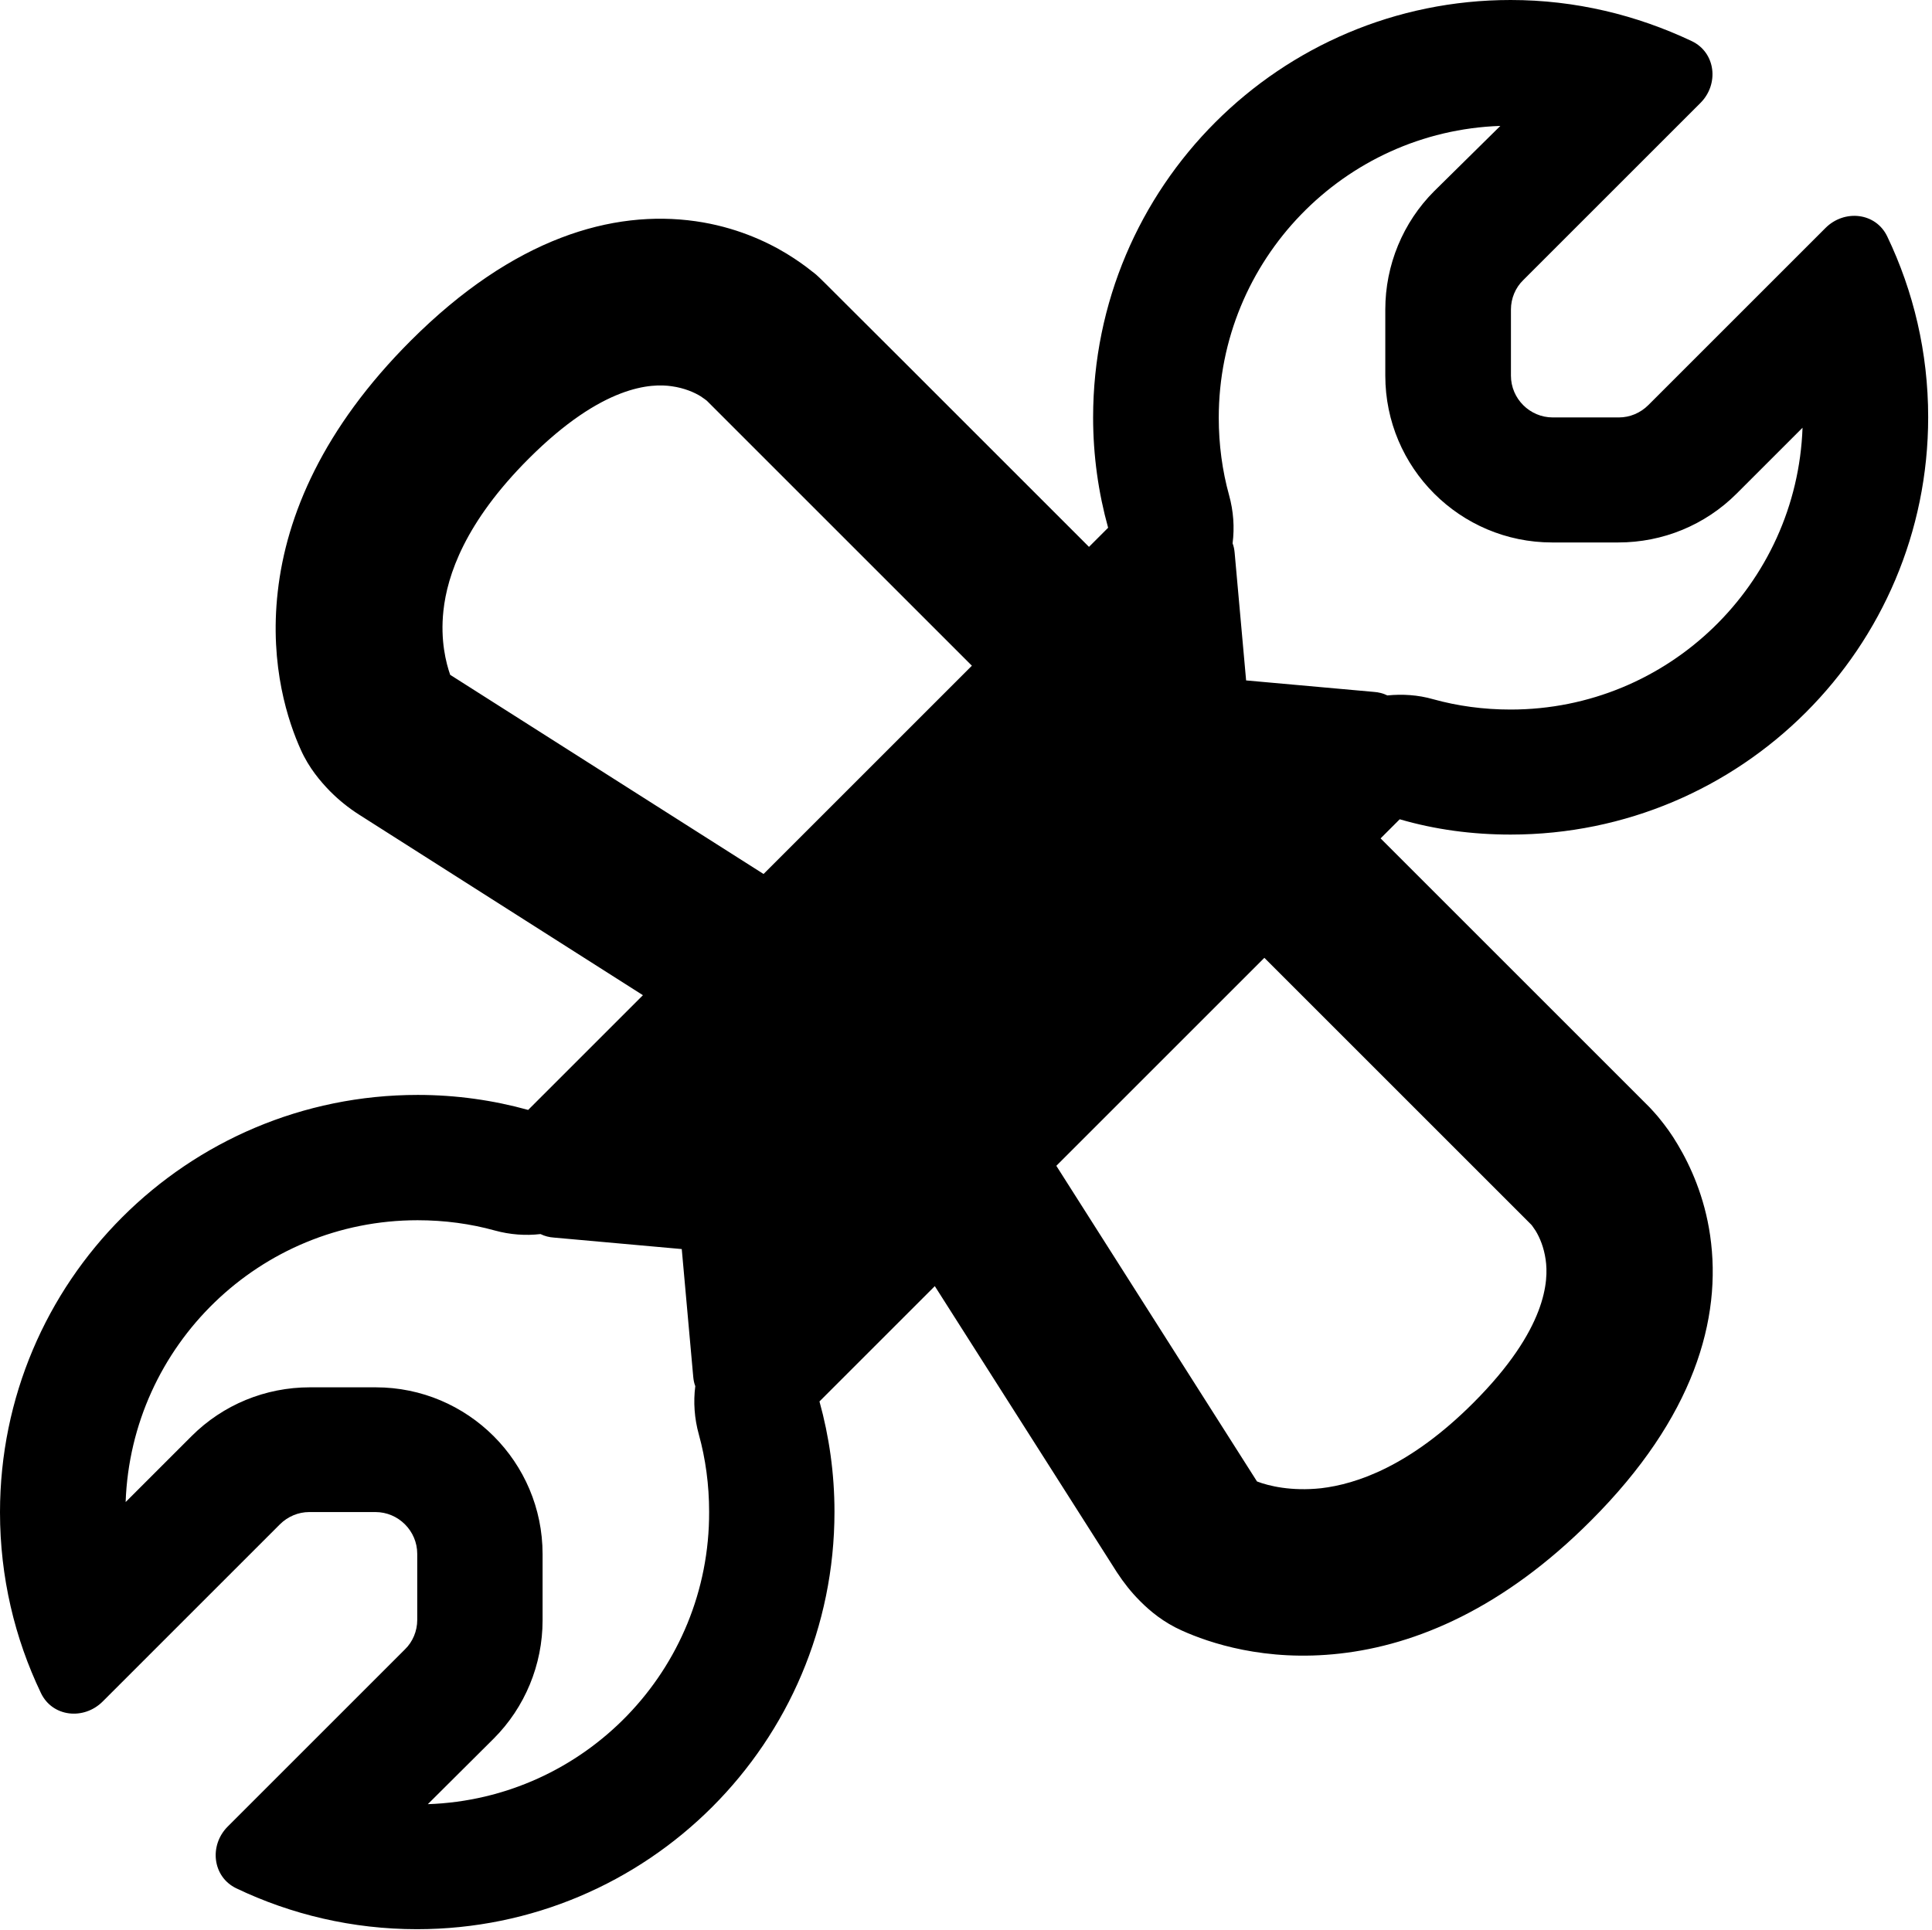 <?xml version="1.0" encoding="utf-8"?>
<!-- Generator: Adobe Illustrator 28.3.0, SVG Export Plug-In . SVG Version: 6.00 Build 0)  -->
<svg version="1.1" id="Layer_1" xmlns="http://www.w3.org/2000/svg" xmlns:xlink="http://www.w3.org/1999/xlink" x="0px" y="0px"
	 viewBox="0 0 656.6 656" style="enable-background:new 0 0 656.6 656;" xml:space="preserve">
<path d="M513.4,283.7c78.4,0,141.9-63.5,141.9-141.9c0-22-5-42.8-13.9-61.4c-3.9-8.2-14.6-9.3-21-2.9l-60.2,60.2
	c-2.7,2.7-6.3,4.2-10,4.2h-22.5c-7.8,0-14.2-6.4-14.2-14.2v-22.5c0-3.7,1.5-7.4,4.2-10l60.2-60.2c6.4-6.4,5.2-17.1-2.9-21
	C556.2,5.1,535.4,0,513.4,0C435,0,371.5,63.5,371.5,141.9c0,13,1.8,25.6,5.1,37.5l-6.5,6.5l-64.2-64.2
	c-12.7-12.6-27.2-27.2-27.4-27.3c-0.6-0.6-1.5-1.4-2.6-2.2c-2.1-1.7-5-3.8-8.6-6c-7.1-4.3-17.6-9.1-30.9-11
	c-28.2-4-61.8,5.6-96.8,40.6c-29.8,29.8-42.3,59.4-45.2,85.3c-2.9,25.5,3.7,44.6,7.8,53.7c2.8,6.3,6.8,10.9,9.8,14l0.3,0.3
	c2.9,2.9,6.1,5.5,9.7,7.8l96.5,61.4l-39,39c-11.9-3.3-24.5-5.1-37.5-5.1C63.5,372.2,0,435.7,0,514.1c0,22,5,42.8,13.9,61.4
	c3.9,8.2,14.6,9.3,21,2.9l60.2-60.2c2.7-2.7,6.3-4.2,10-4.2h22.5c7.8,0,14.2,6.4,14.2,14.2v22.5c0,3.7-1.5,7.4-4.2,10l-60.2,60.2
	c-6.4,6.4-5.2,17.1,2.9,21c18.6,8.9,39.5,13.9,61.4,13.9c78.4,0,141.9-63.5,141.9-141.9c0-13-1.8-25.6-5.1-37.5l39.2-39.2l61.9,97.3
	c2.3,3.5,4.8,6.7,7.8,9.7l0.3,0.3c3.1,3.1,7.7,7,14,9.8c9.1,4.1,28.2,10.7,53.7,7.8c25.9-2.9,55.6-15.4,85.3-45.2
	c35-35,44.6-68.6,40.5-96.9l0,0c-1.9-13.2-6.7-23.7-11-30.9c-2.1-3.6-4.3-6.5-6-8.6c-0.8-1.1-3.5-4-3.5-4l-24.1-24.1l-67.4-67.4
	l6.5-6.5C487.7,282,500.3,283.7,513.4,283.7z M145.4,613.3l22.4-22.3c10.6-10.6,16.6-25.1,16.6-40.2v-22.5
	c0-31.3-25.4-56.7-56.7-56.7h-22.4c-15.1,0-29.5,5.9-40.2,16.6l-22.4,22.4c1.9-53.2,45.6-95.8,99.2-95.8c9.2,0,18,1.2,26.3,3.5
	c5.1,1.4,10.4,1.8,15.5,1.2c1.4,0.7,3,1.1,4.6,1.2l43.4,3.9l3.9,43.4c0.1,1.1,0.3,2.2,0.7,3.2c-0.7,5.4-0.3,11,1.2,16.4
	c2.3,8.3,3.5,17.2,3.5,26.3C241.2,567.7,198.6,611.5,145.4,613.3z M259.5,297.1L153,229.4c-1.4-4-3.4-11.7-2.3-21.8
	c1.3-12,7.3-30,29-51.7c25.2-25.2,41.8-25.6,48.6-24.6c4.3,0.6,7.7,2.1,9.8,3.4c1.1,0.7,1.8,1.3,2.1,1.5l0.1,0.1l90,90L259.5,297.1z
	 M520.4,416.3c0.3,0.3,0.8,1.1,1.5,2.1c1.4,2.3,2.8,5.6,3.4,9.8c1,6.9,0.6,23.5-24.6,48.7l0,0c-21.6,21.6-39.8,27.6-51.7,29
	c-10.2,1.1-17.9-0.8-21.8-2.3L359,396.3l70.7-70.7L520.4,416.3L520.4,416.3z M471.5,236.4c-1.4-0.7-3-1.1-4.6-1.2l-43.4-3.9
	l-3.9-43.4c-0.1-1.1-0.3-2.2-0.7-3.2c0.7-5.4,0.3-11-1.2-16.4c-2.3-8.3-3.5-17.2-3.5-26.3c0-53.6,42.6-97.4,95.7-99.2L487.4,65
	c-10.6,10.6-16.6,25.1-16.6,40.2v22.5c0,31.3,25.4,56.7,56.7,56.7H550c15.1,0,29.5-5.9,40.2-16.6l22.4-22.4
	c-1.9,53.2-45.6,95.8-99.2,95.8c-9.2,0-18-1.2-26.3-3.5C481.9,236.2,476.6,235.9,471.5,236.4z"/>
</svg>
